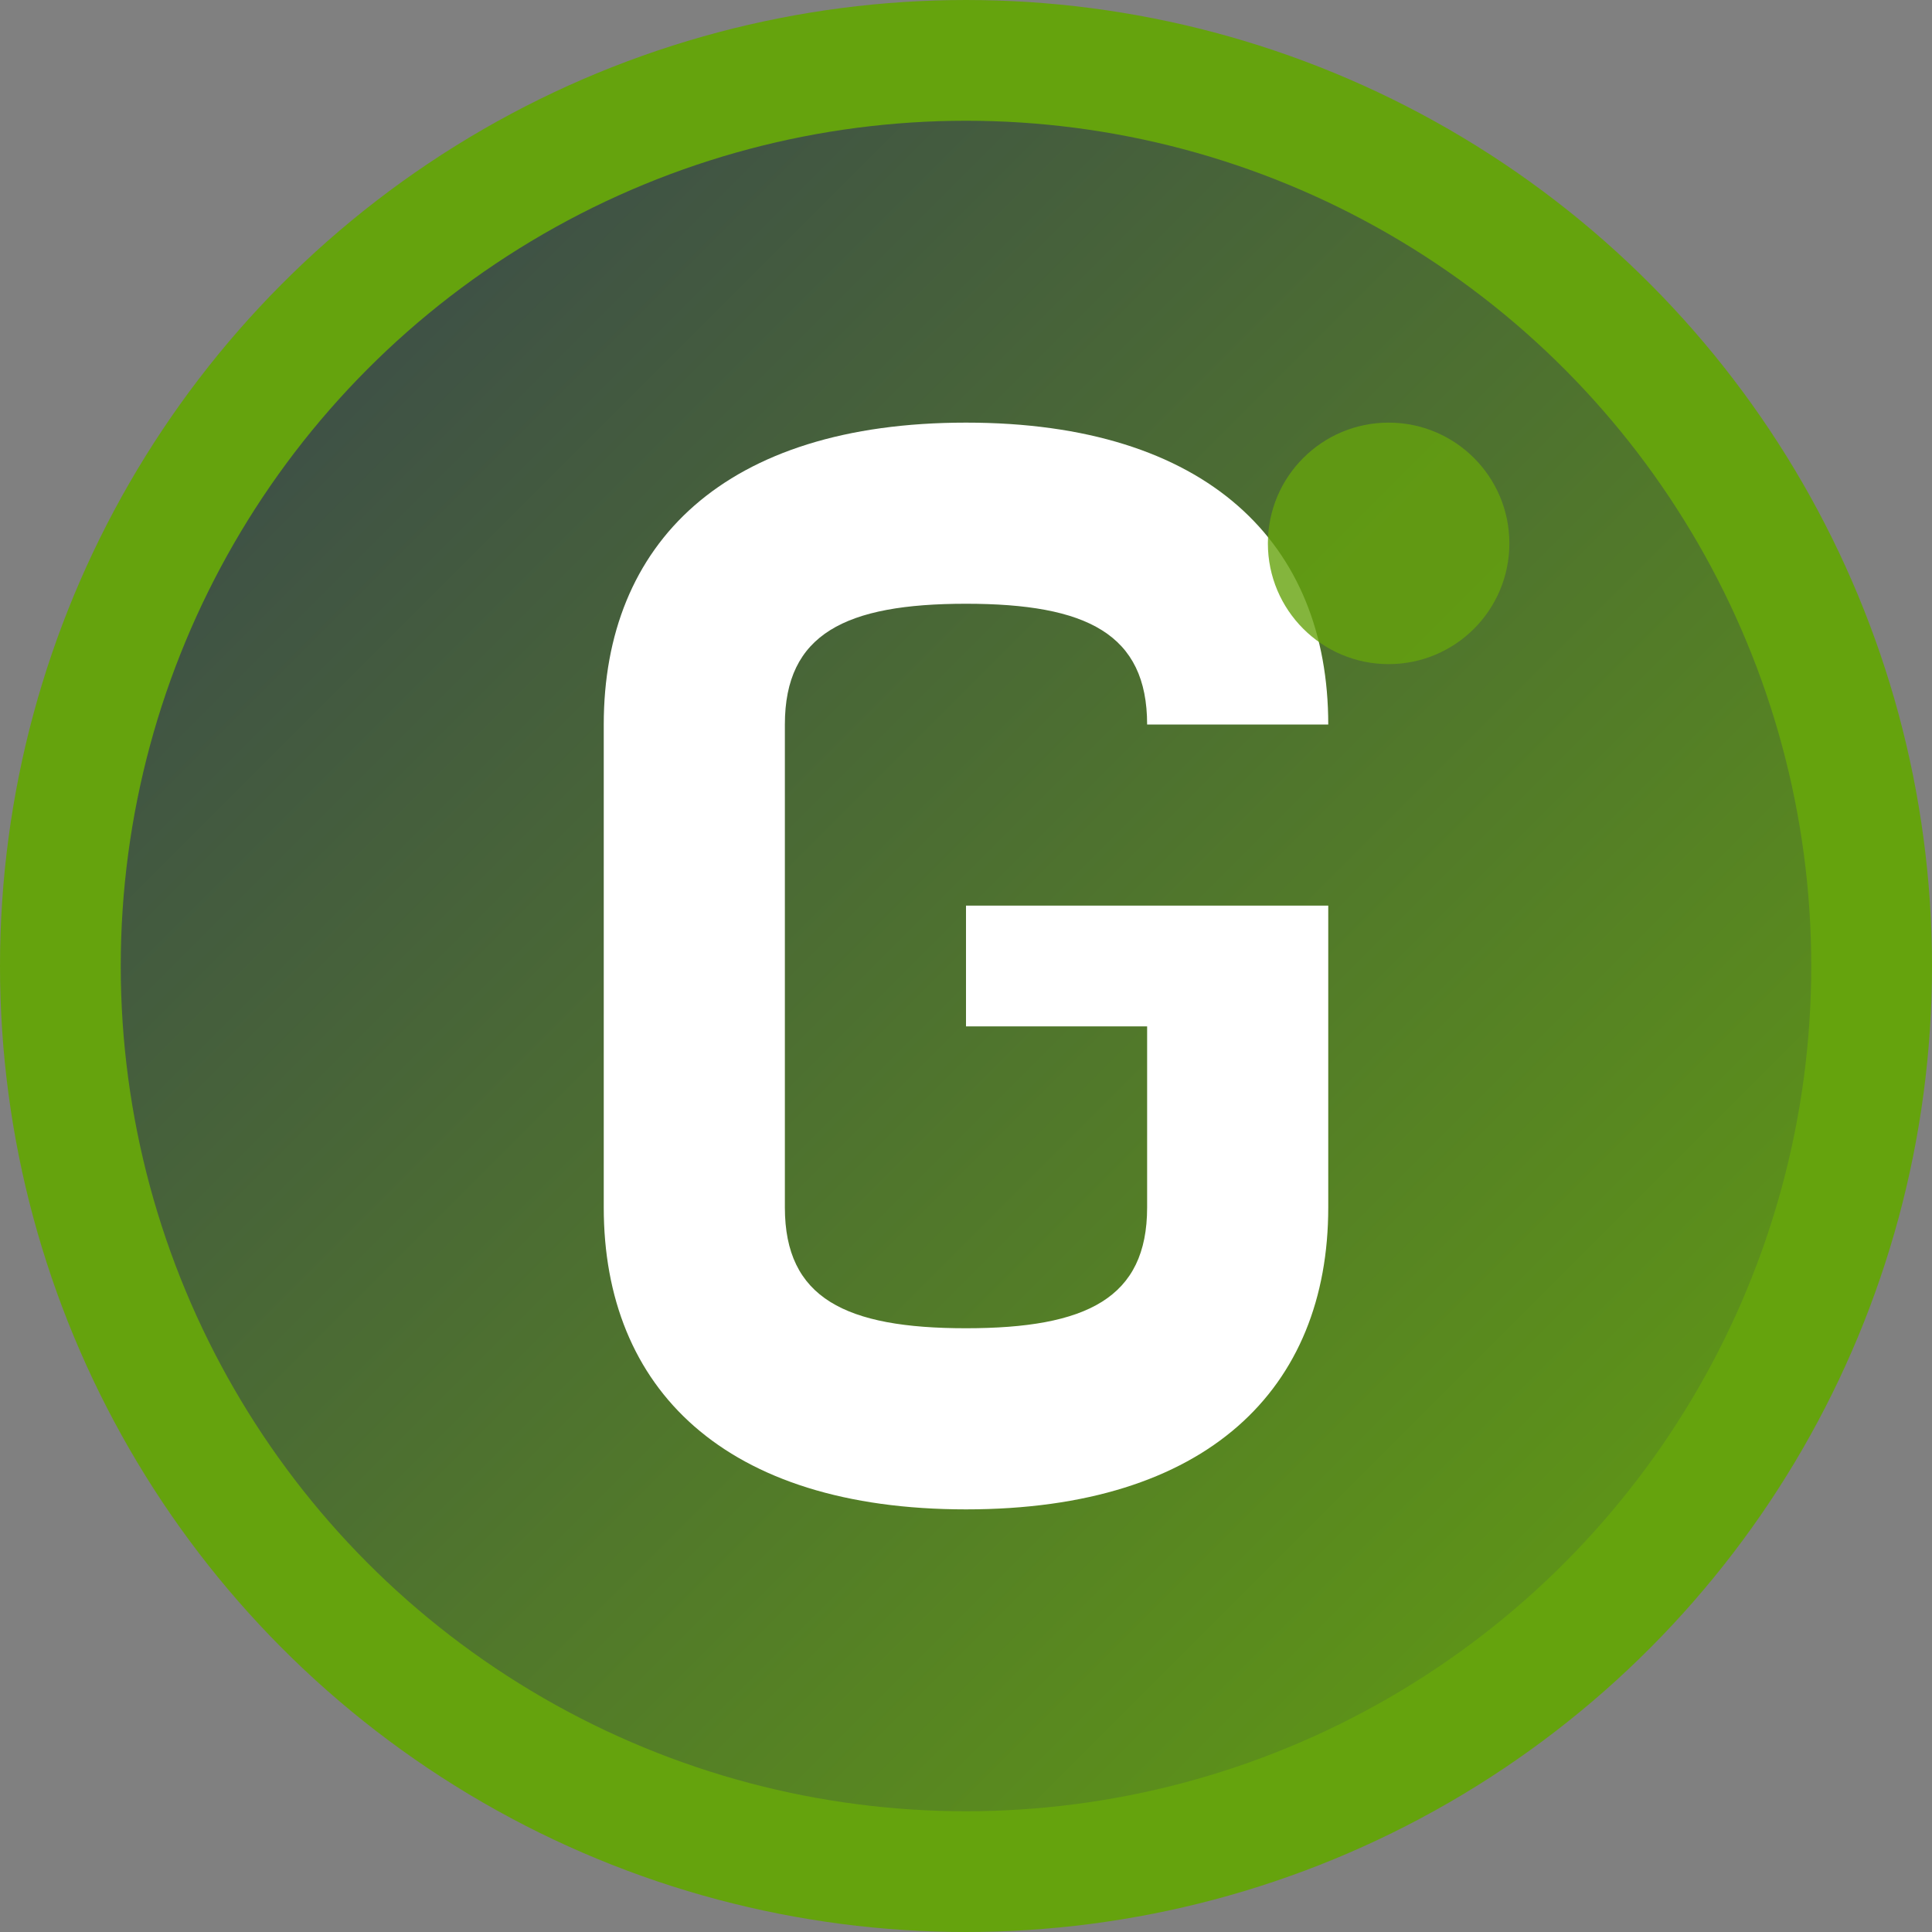 <svg xmlns="http://www.w3.org/2000/svg" viewBox="0 0 32 32" width="32" height="32">
  <rect x="0" y="0" width="32" height="32" fill="#808080" stroke="none"/>
  <defs>
    <linearGradient id="grad1" x1="0%" y1="0%" x2="100%" y2="100%">
      <stop offset="0%" style="stop-color:#374151;stop-opacity:1" />
      <stop offset="100%" style="stop-color:#65a30d;stop-opacity:1" />
    </linearGradient>
  </defs>
  
  <!-- Background circle -->
  <circle cx="16" cy="16" r="15" fill="url(#grad1)" stroke="#65a30d" stroke-width="2"/>
  
  <!-- Letter G stylized -->
  <path d="M 10 12 
           C 10 9, 12 7, 16 7
           C 20 7, 22 9, 22 12
           L 19 12
           C 19 10.5, 18 10, 16 10
           C 14 10, 13 10.5, 13 12
           L 13 20
           C 13 21.5, 14 22, 16 22
           C 18 22, 19 21.5, 19 20
           L 19 17
           L 16 17
           L 16 15
           L 22 15
           L 22 20
           C 22 23, 20 25, 16 25
           C 12 25, 10 23, 10 20
           Z" 
        fill="white" stroke="none"/>
  
  <!-- Small accent dot -->
  <circle cx="23" cy="9" r="2" fill="#65a30d" opacity="0.8"/>
</svg>